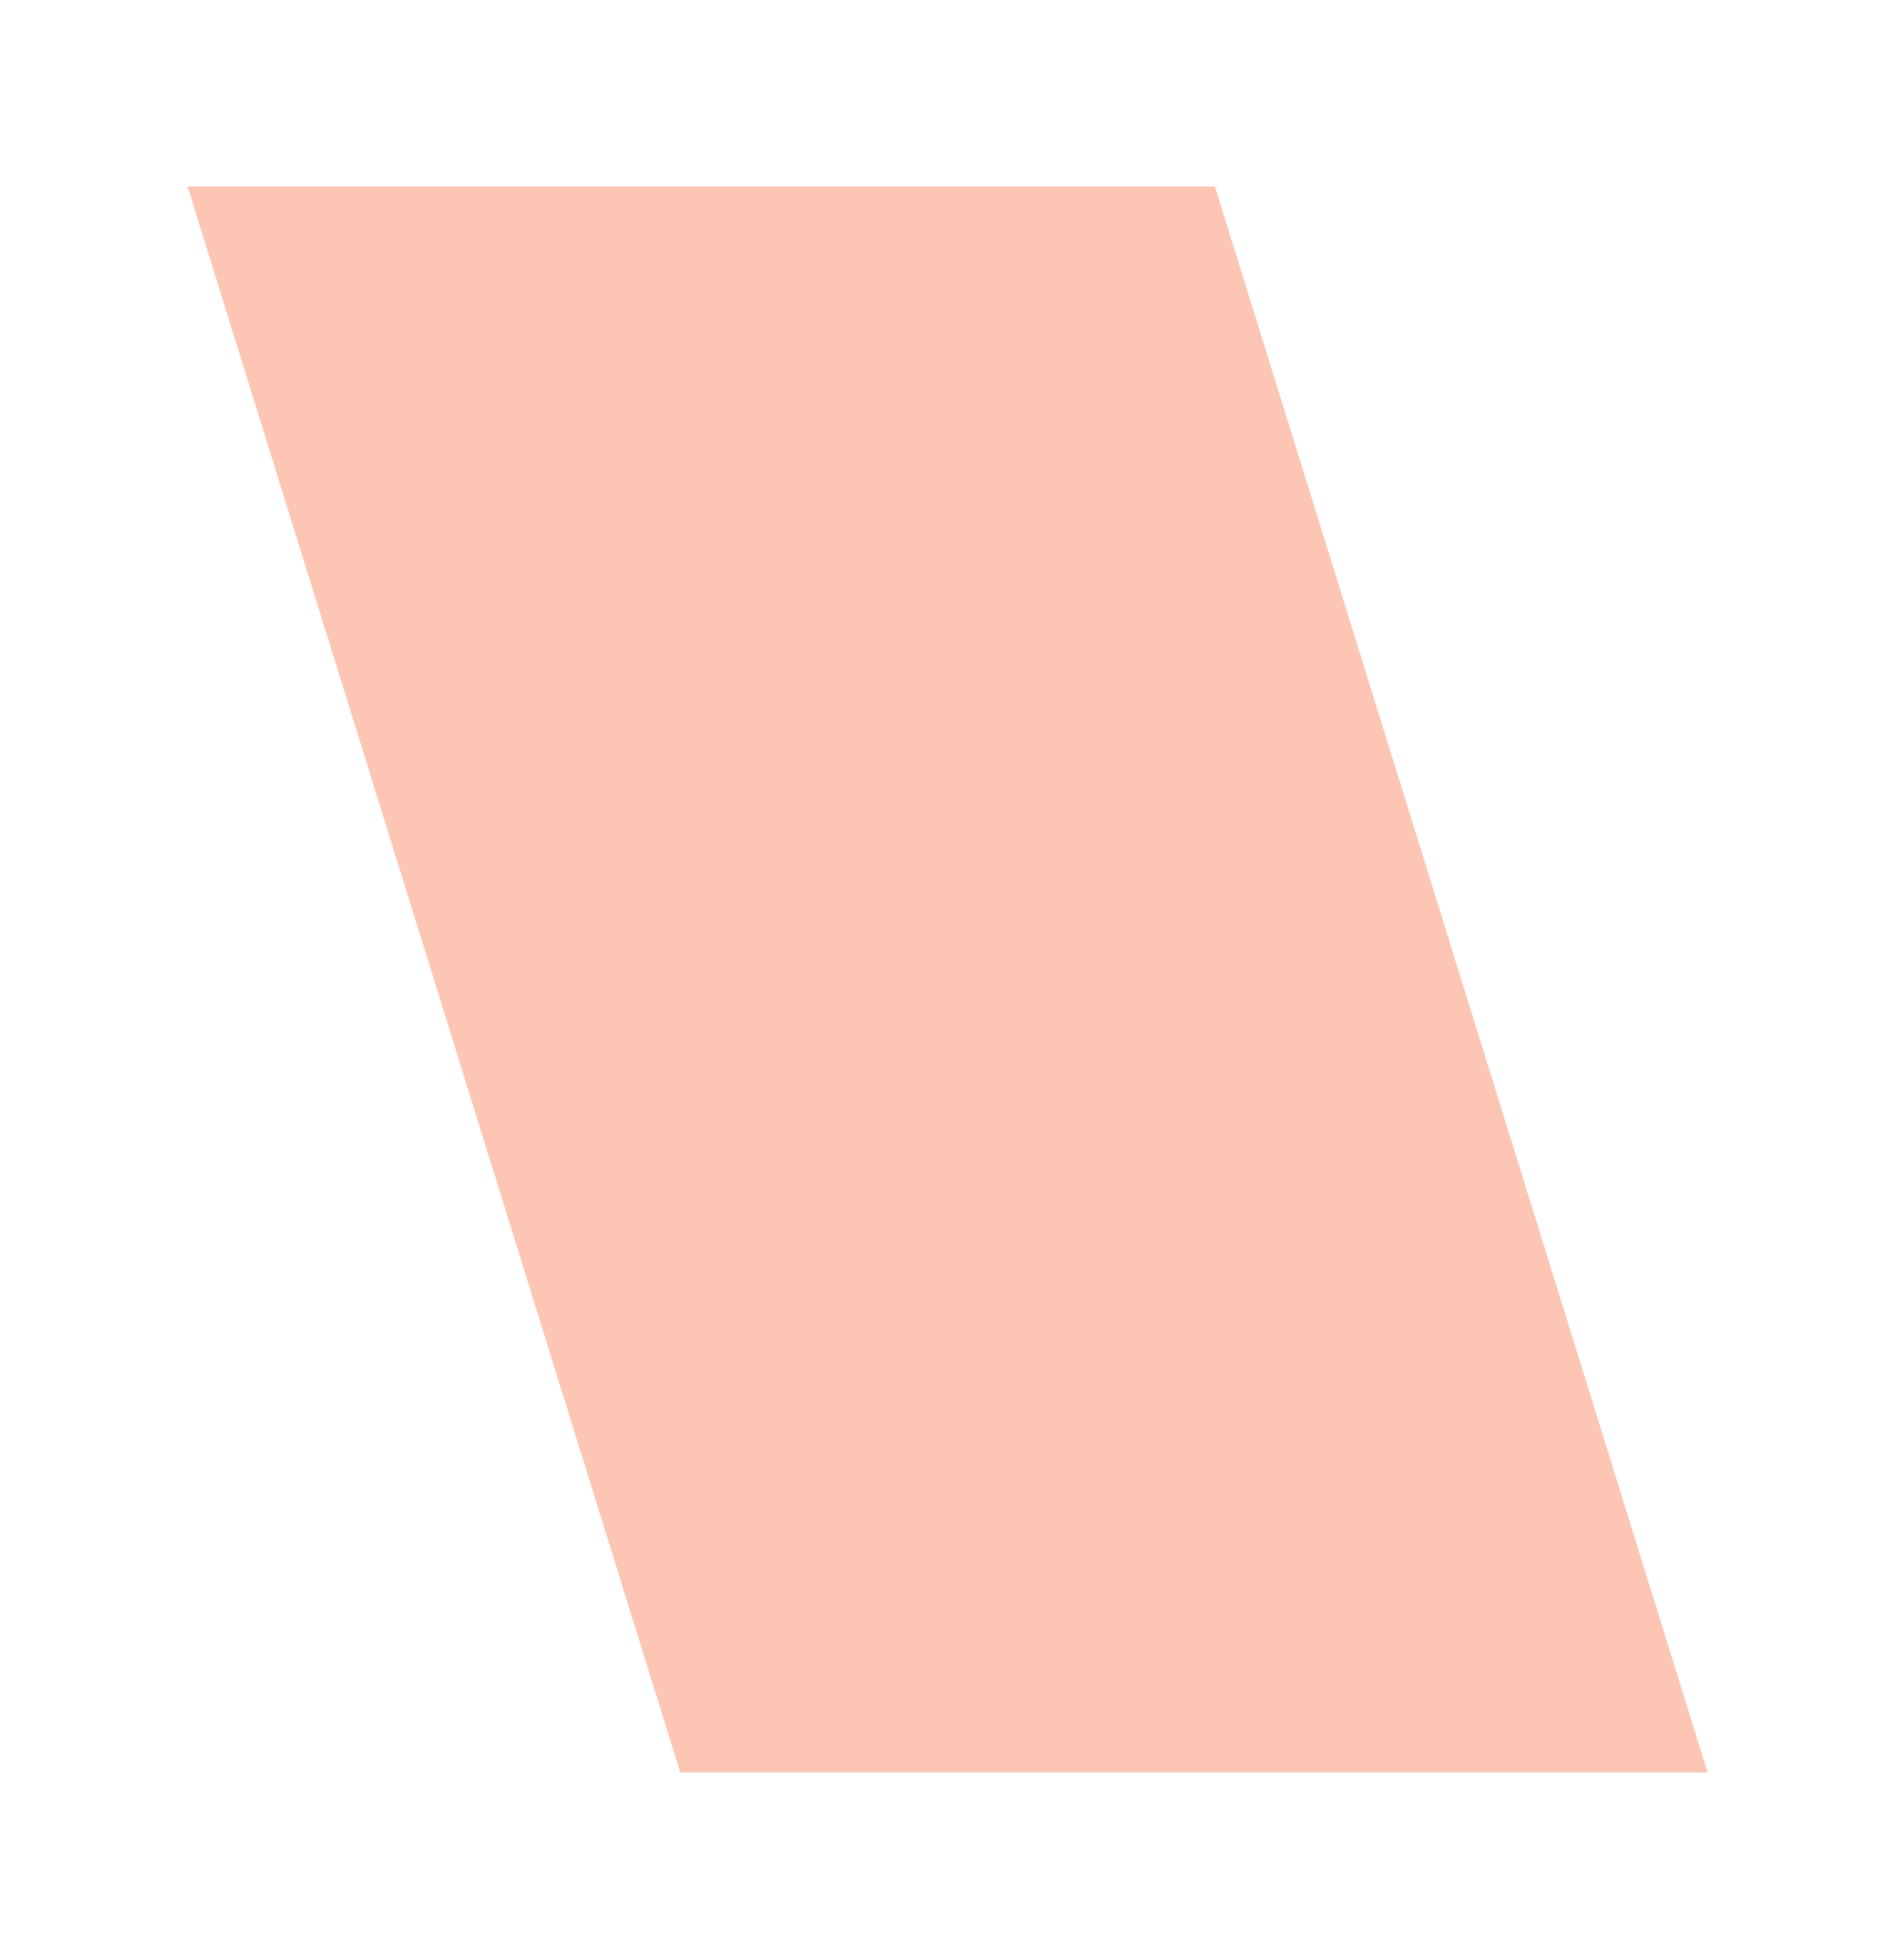 <?xml version="1.0" encoding="UTF-8"?> <svg xmlns="http://www.w3.org/2000/svg" width="813" height="841" viewBox="0 0 813 841" fill="none"> <g filter="url(#filter0_f)"> <path d="M80.5 80H521.5L733 760.5H292L80.5 80Z" fill="#FDC6B4"></path> </g> <defs> <filter id="filter0_f" x="0.5" y="0" width="812.5" height="840.5" filterUnits="userSpaceOnUse" color-interpolation-filters="sRGB"> <feFlood flood-opacity="0" result="BackgroundImageFix"></feFlood> <feBlend mode="normal" in="SourceGraphic" in2="BackgroundImageFix" result="shape"></feBlend> <feGaussianBlur stdDeviation="40" result="effect1_foregroundBlur"></feGaussianBlur> </filter> </defs> </svg> 
